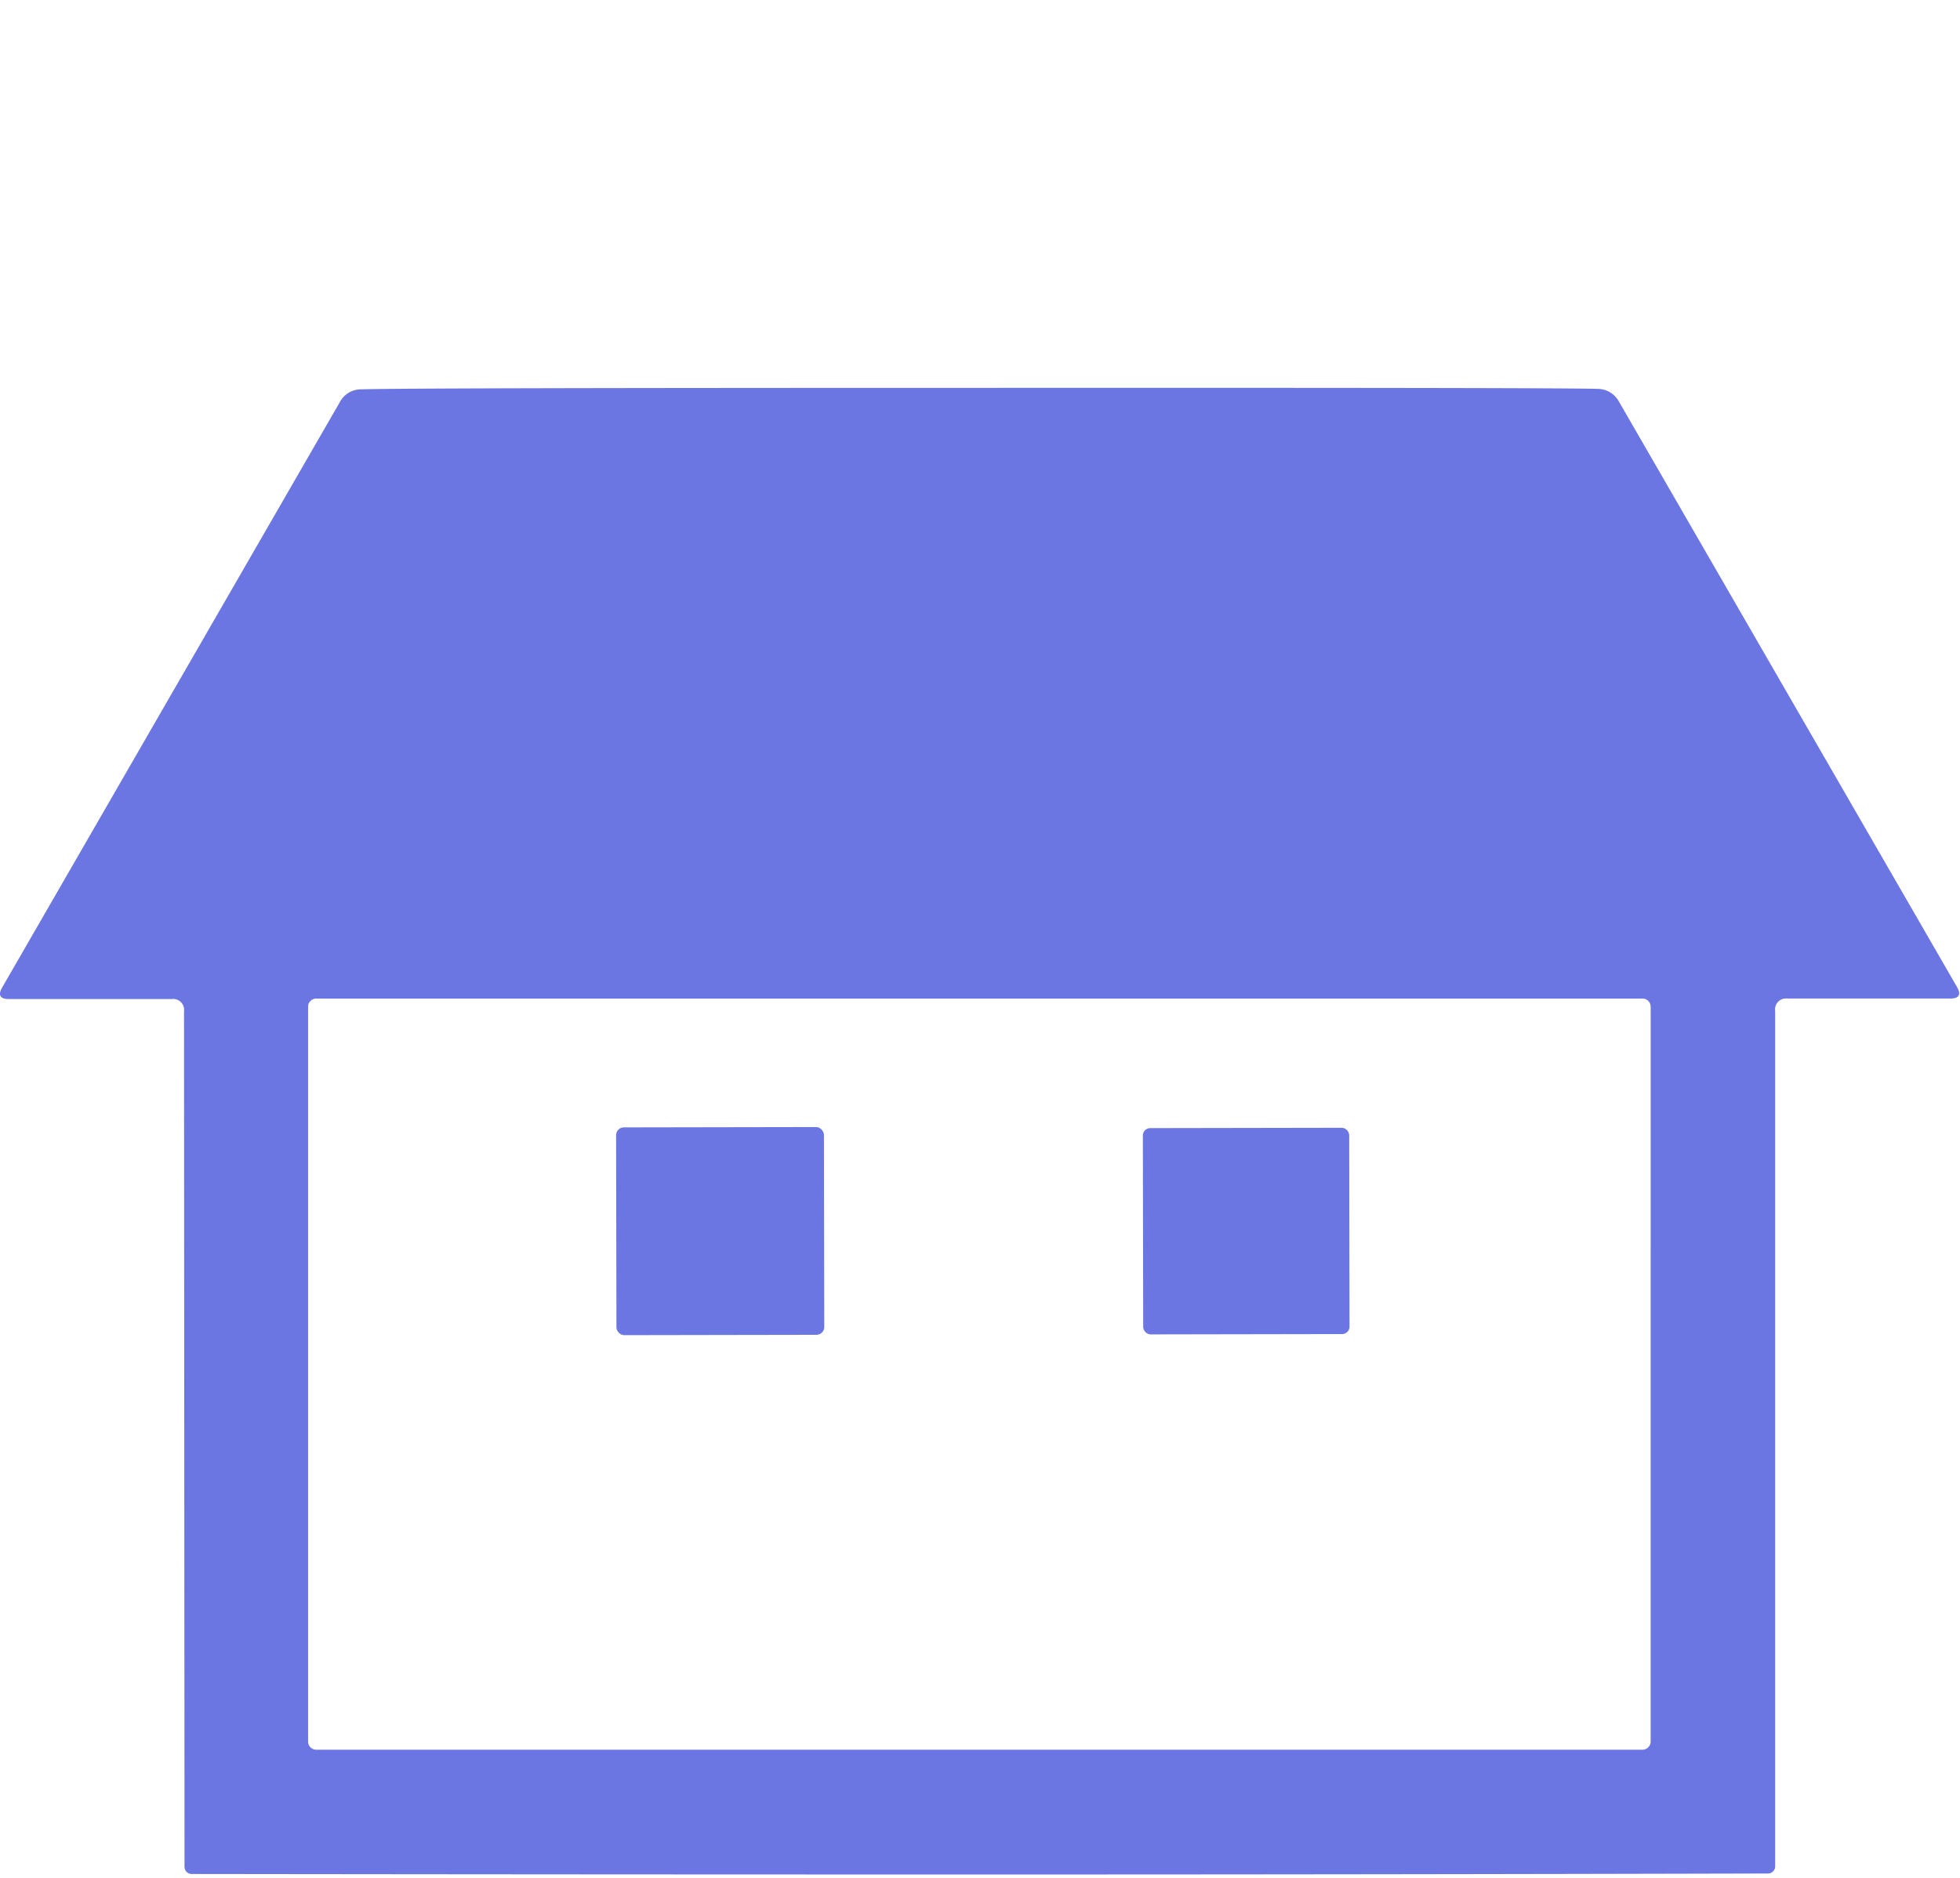 <svg xmlns="http://www.w3.org/2000/svg" xmlns:xlink="http://www.w3.org/1999/xlink" width="96" height="92" viewBox="0 0 96 92">
  <defs>
    <clipPath id="clip-path">
      <rect id="長方形_8047" data-name="長方形 8047" width="96" height="92" transform="translate(3222 -12934)" fill="#6c76e2" stroke="#707070" stroke-width="1"/>
    </clipPath>
  </defs>
  <g id="マスクグループ_17" data-name="マスクグループ 17" transform="translate(-3222 12934)" clip-path="url(#clip-path)">
    <g id="家アイコン" transform="translate(3221.49 -12925.038)">
      <path id="パス_107494" data-name="パス 107494" d="M48.478,10.04q28.266-.012,30.282.049a1.194,1.194,0,0,1,1.057.644L96.36,39.387q.328.571-.328.571H88.064a.537.537,0,0,0-.607.607V82.472a.352.352,0,0,1-.352.352q-19.277.049-38.6.049T9.9,82.848a.352.352,0,0,1-.352-.352L9.523,40.59a.537.537,0,0,0-.607-.607H.947q-.656,0-.328-.571L17.151,10.745a1.167,1.167,0,0,1,1.057-.632Q20.224,10.04,48.478,10.04ZM81.359,40.359a.4.4,0,0,0-.4-.4H16a.4.4,0,0,0-.4.4v36a.4.4,0,0,0,.4.4H80.958a.4.4,0,0,0,.4-.4Z" fill="#6c76e2"/>
      <rect id="長方形_8045" data-name="長方形 8045" width="10.179" height="10.179" rx="0.38" transform="translate(30.686 46.271) rotate(-0.1)" fill="#6c76e2"/>
      <rect id="長方形_8046" data-name="長方形 8046" width="10.106" height="10.106" rx="0.36" transform="translate(56.486 46.307) rotate(-0.1)" fill="#6c76e2"/>
    </g>
  </g>
</svg>
